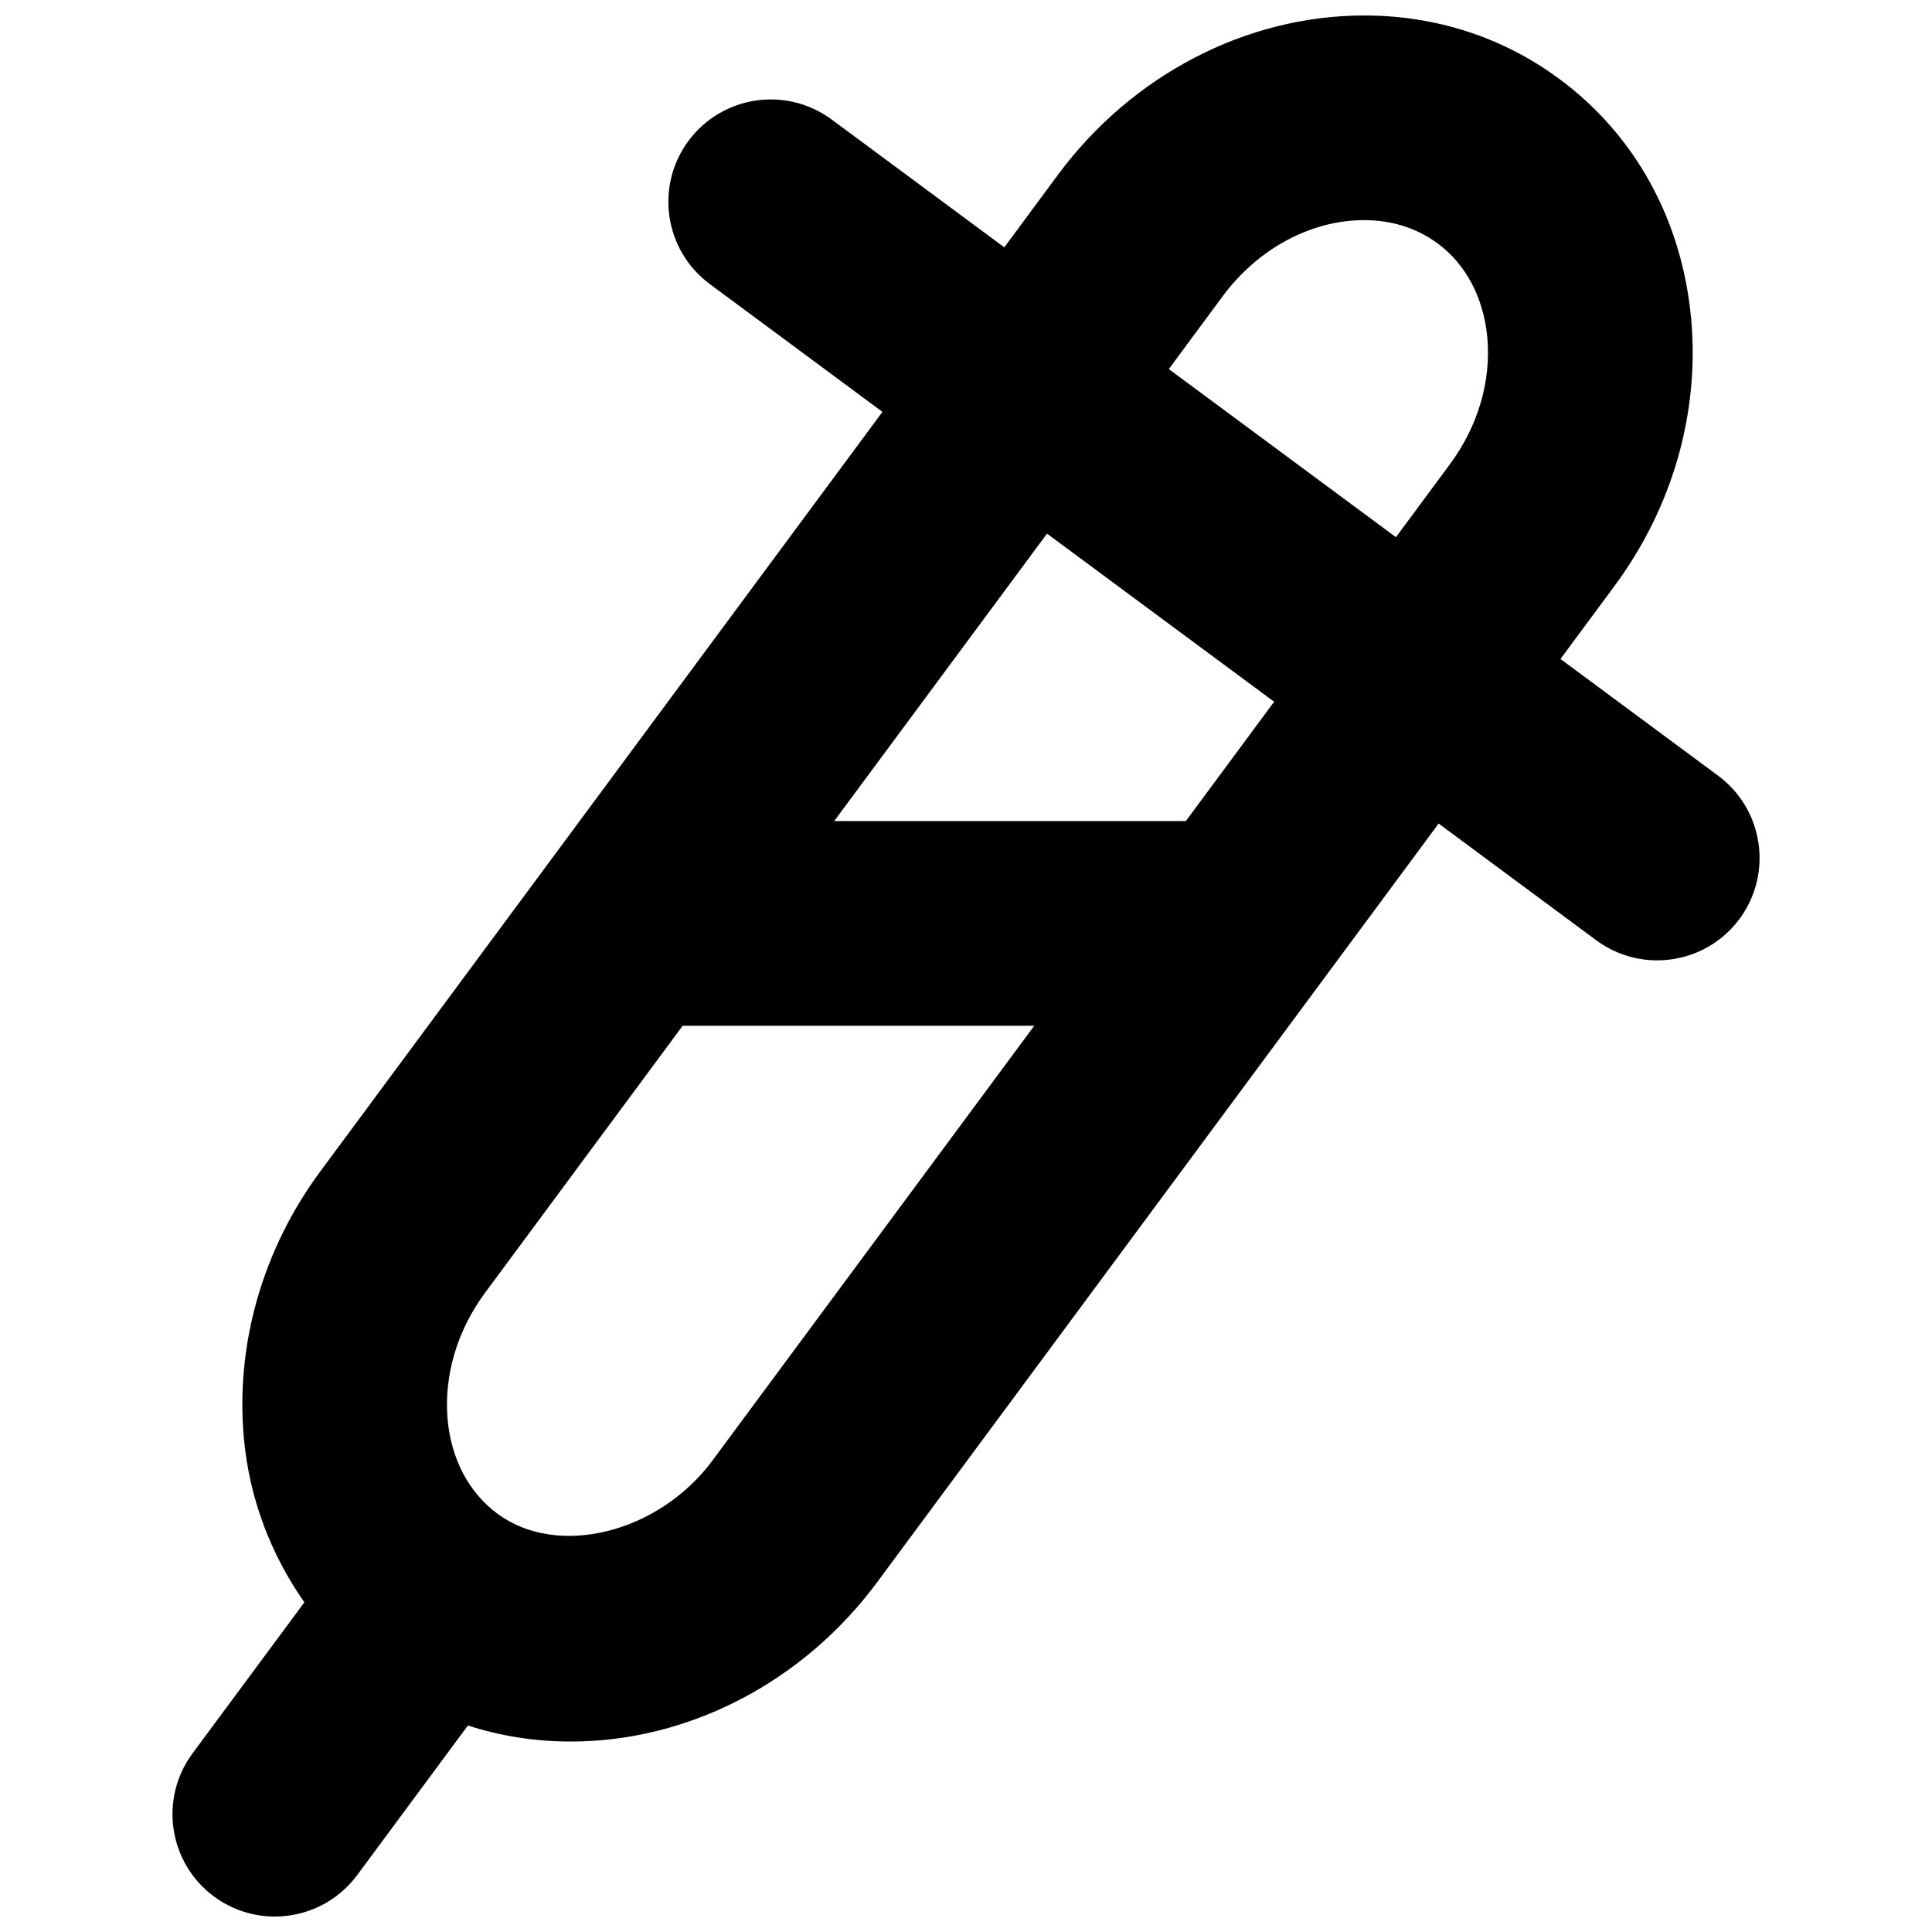 <?xml version="1.0" encoding="UTF-8"?>
<!-- Uploaded to: SVG Repo, www.svgrepo.com, Generator: SVG Repo Mixer Tools -->
<svg width="800px" height="800px" version="1.1" viewBox="144 144 512 512" xmlns="http://www.w3.org/2000/svg">
 <defs>
  <clipPath id="a">
   <path d="m189 148.09h422v503.81h-422z"/>
  </clipPath>
 </defs>
 <g clip-path="url(#a)">
  <path d="m200.7 646.59c4.863 3.578 10.504 5.316 16.129 5.316 8.301 0 16.488-3.797 21.824-10.977l29.344-39.652c8.66 2.801 17.828 4.25 27.266 4.25 31.242 0 61.566-15.75 81.148-42.164l148.84-201.11 41.785 30.938c4.863 3.578 10.504 5.316 16.129 5.316 8.301 0 16.488-3.797 21.824-10.977 8.895-12.043 6.383-29.02-5.66-37.953l-41.785-30.938 14.246-19.258c15.441-20.812 22.656-46.016 20.379-70.949-2.422-26.09-14.809-48.652-34.914-63.5-14.844-11.012-32.727-16.832-51.711-16.832-31.262 0-61.582 15.766-81.148 42.184l-14.246 19.258-45.746-33.867c-12.043-8.898-29.02-6.383-37.953 5.66-8.914 12.039-6.383 29.02 5.66 37.949l45.746 33.867-148.84 201.1c-15.441 20.812-22.656 46.035-20.379 70.969 1.5 16.273 7.285 30.902 16.02 43.414l-29.637 40.031c-8.891 12.039-6.359 29.016 5.68 37.93zm267.29-424.04c9.367-12.656 23.414-20.215 37.555-20.215 7.269 0 13.996 2.133 19.457 6.184 7.504 5.551 12.168 14.391 13.145 24.879 1.066 11.645-2.477 23.613-9.961 33.703l-14.246 19.258-60.191-44.551zm-46.523 62.867 60.191 44.551-23.398 31.625h-93.188zm-148.86 201.1 52.309-70.68h93.172l-85.305 115.25c-14.195 19.148-41.008 25.93-56.992 14.031-7.523-5.57-12.188-14.391-13.164-24.879-1.031-11.645 2.496-23.633 9.98-33.723z"/>
 </g>
</svg>